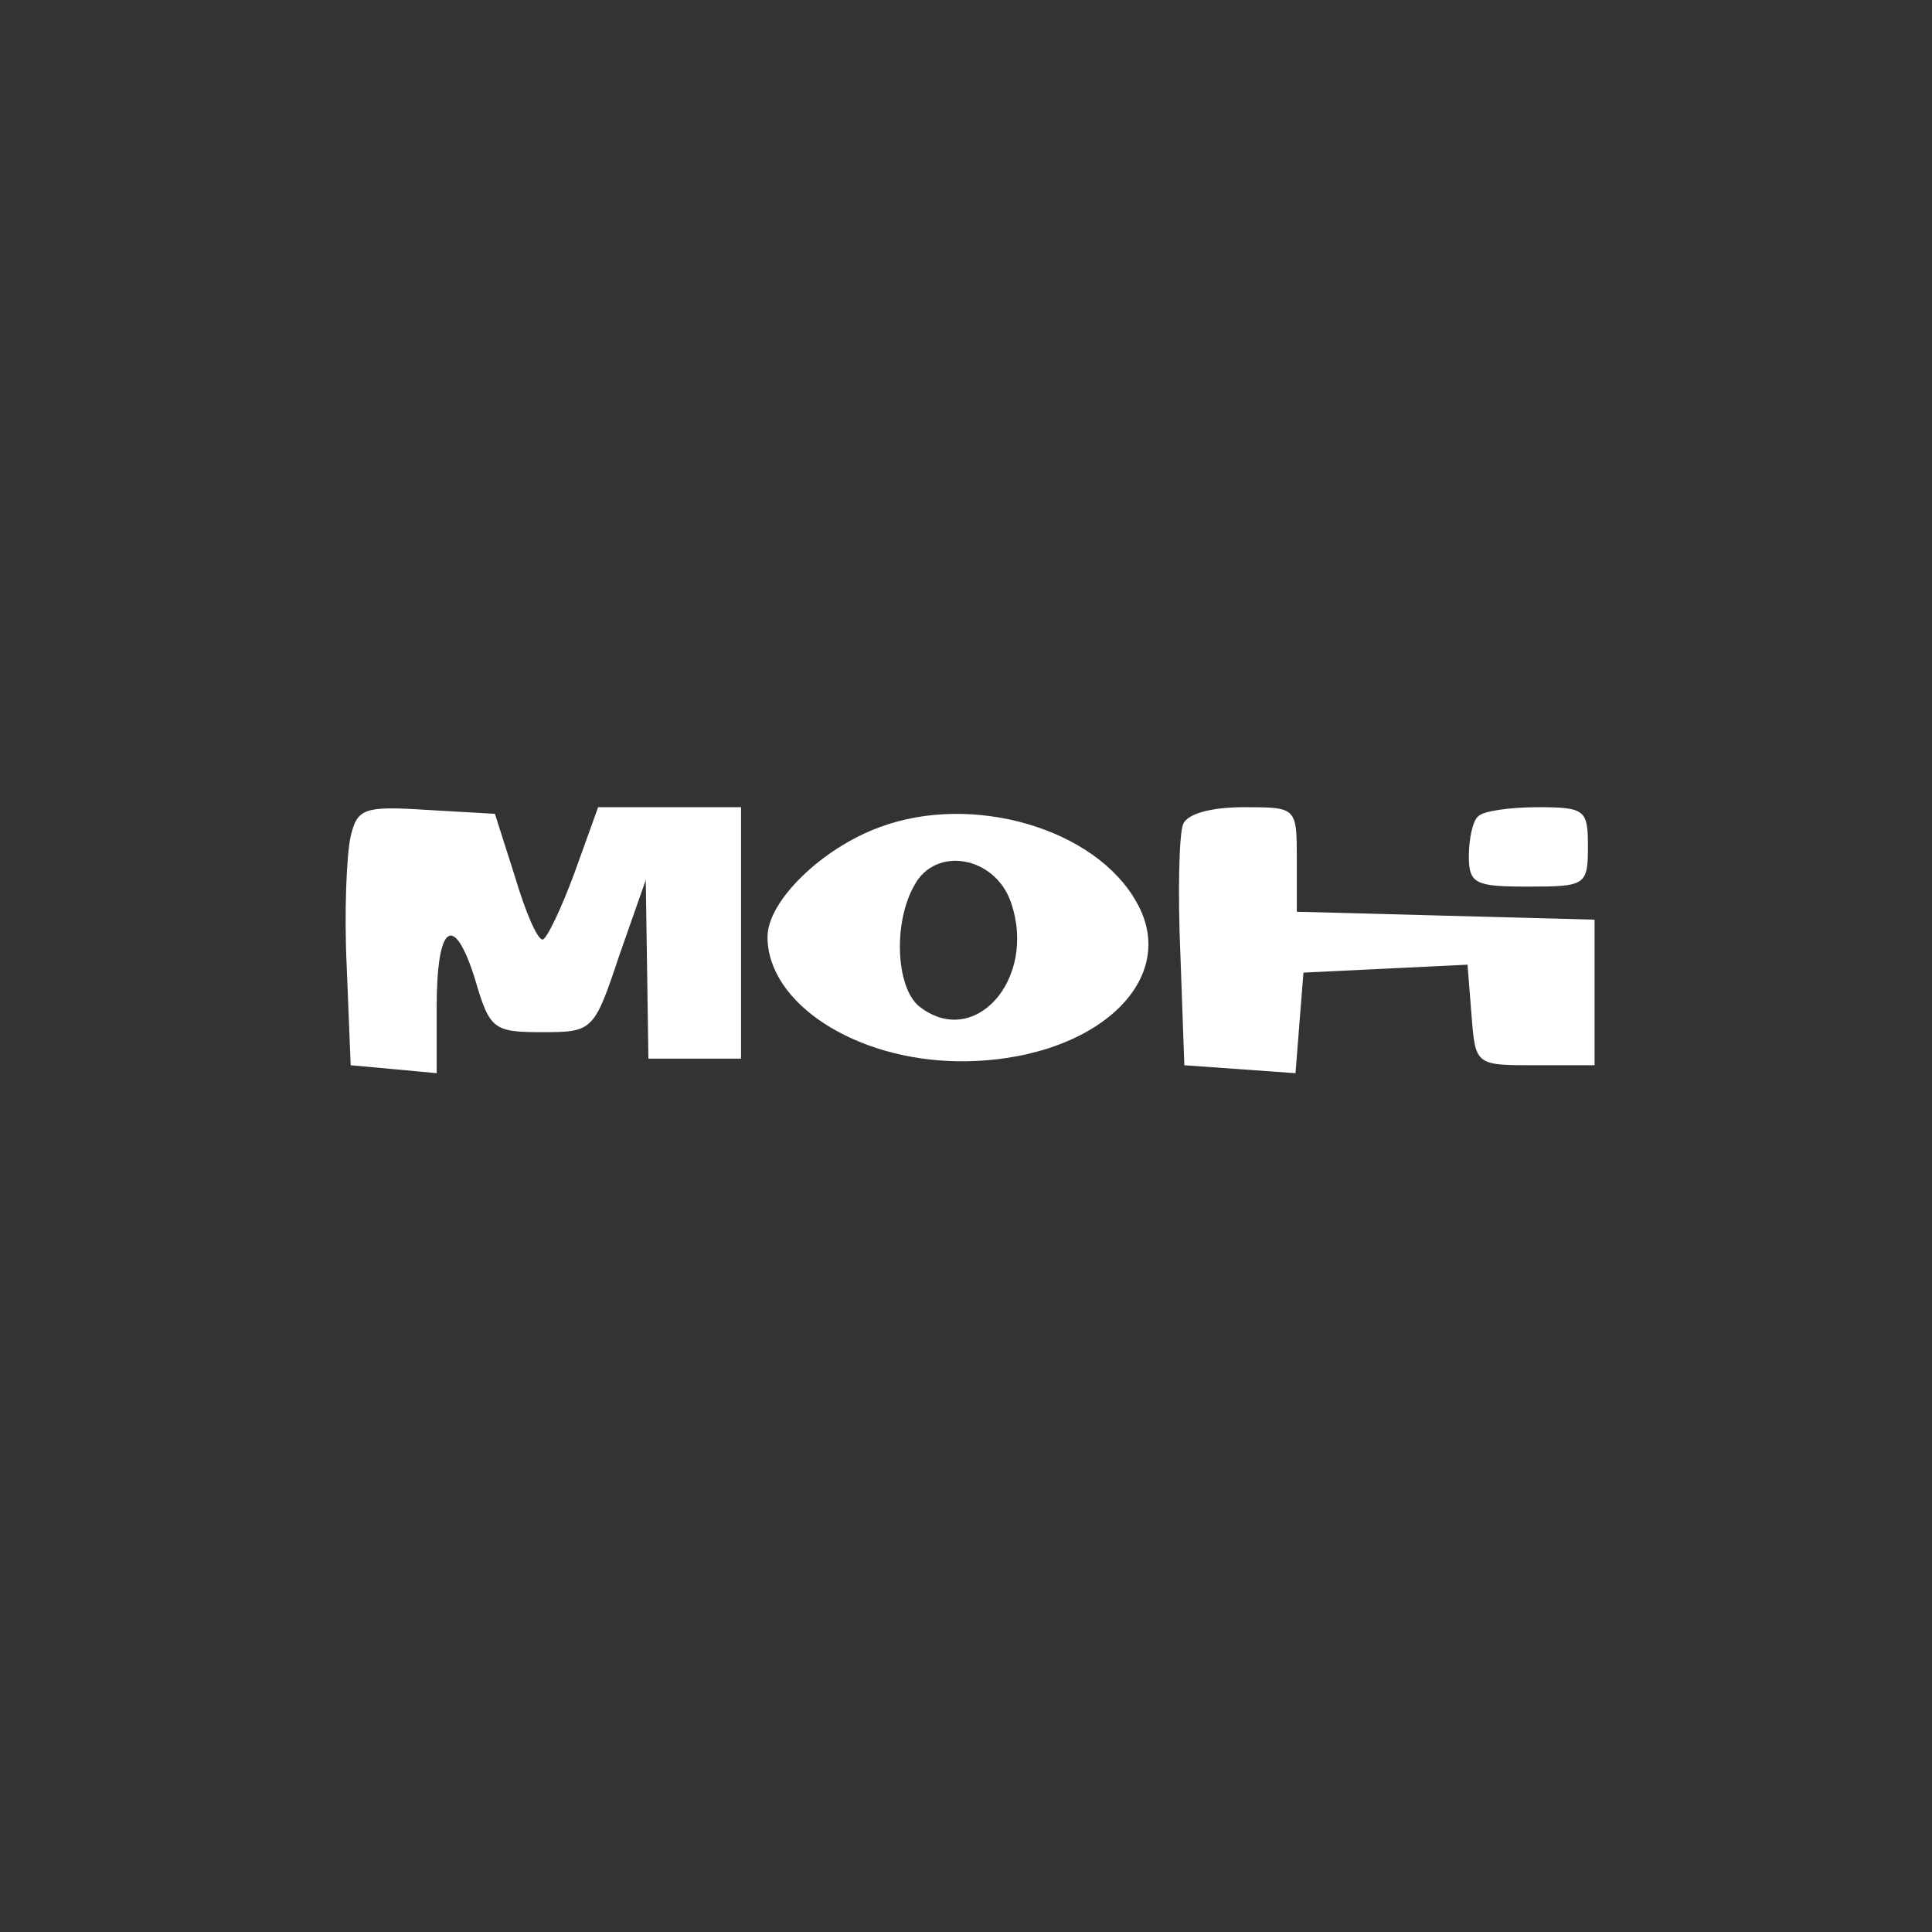 <?xml version="1.0" standalone="no"?>
<!DOCTYPE svg PUBLIC "-//W3C//DTD SVG 20010904//EN"
 "http://www.w3.org/TR/2001/REC-SVG-20010904/DTD/svg10.dtd">
<svg version="1.0" xmlns="http://www.w3.org/2000/svg"
 width="146pt" height="146pt" viewBox="0 0 146 146"
 preserveAspectRatio="xMidYMid meet">

<rect x="0" y="0" width="146" height="146" fill="#333333" stroke="none"/>

<g transform="translate(0,146) scale(0.1,-0.1)"
fill="#ffffff" stroke="none">
<path d="M265 828 c-3 -13 -5 -57 -3 -98 l3 -75 33 -3 32 -3 0 50 c0 63 13 72
29 21 11 -38 14 -40 51 -40 38 0 39 1 58 58 l20 57 1 -67 1 -68 35 0 35 0 0
95 0 95 -54 0 -54 0 -18 -50 c-10 -27 -21 -50 -24 -50 -4 0 -13 21 -21 48
l-15 47 -52 3 c-47 3 -52 1 -57 -20z"/>
<path d="M665 835 c-44 -16 -85 -56 -85 -83 0 -50 66 -93 144 -94 101 -1 169
60 135 120 -31 56 -124 83 -194 57z m99 -57 c20 -58 -28 -112 -70 -78 -17 15
-19 63 -3 91 16 30 61 22 73 -13z"/>
<path d="M894 837 c-3 -8 -4 -52 -2 -98 l3 -84 42 -3 42 -3 3 38 3 38 62 3 62
3 3 -38 c3 -38 3 -38 48 -38 l45 0 0 55 0 55 -112 3 -113 3 0 39 c0 40 0 40
-40 40 -25 0 -43 -5 -46 -13z"/>
<path d="M1117 843 c-4 -3 -7 -17 -7 -30 0 -21 5 -23 45 -23 43 0 45 1 45 30
0 28 -2 30 -38 30 -21 0 -42 -3 -45 -7z"/>
</g>
</svg>
